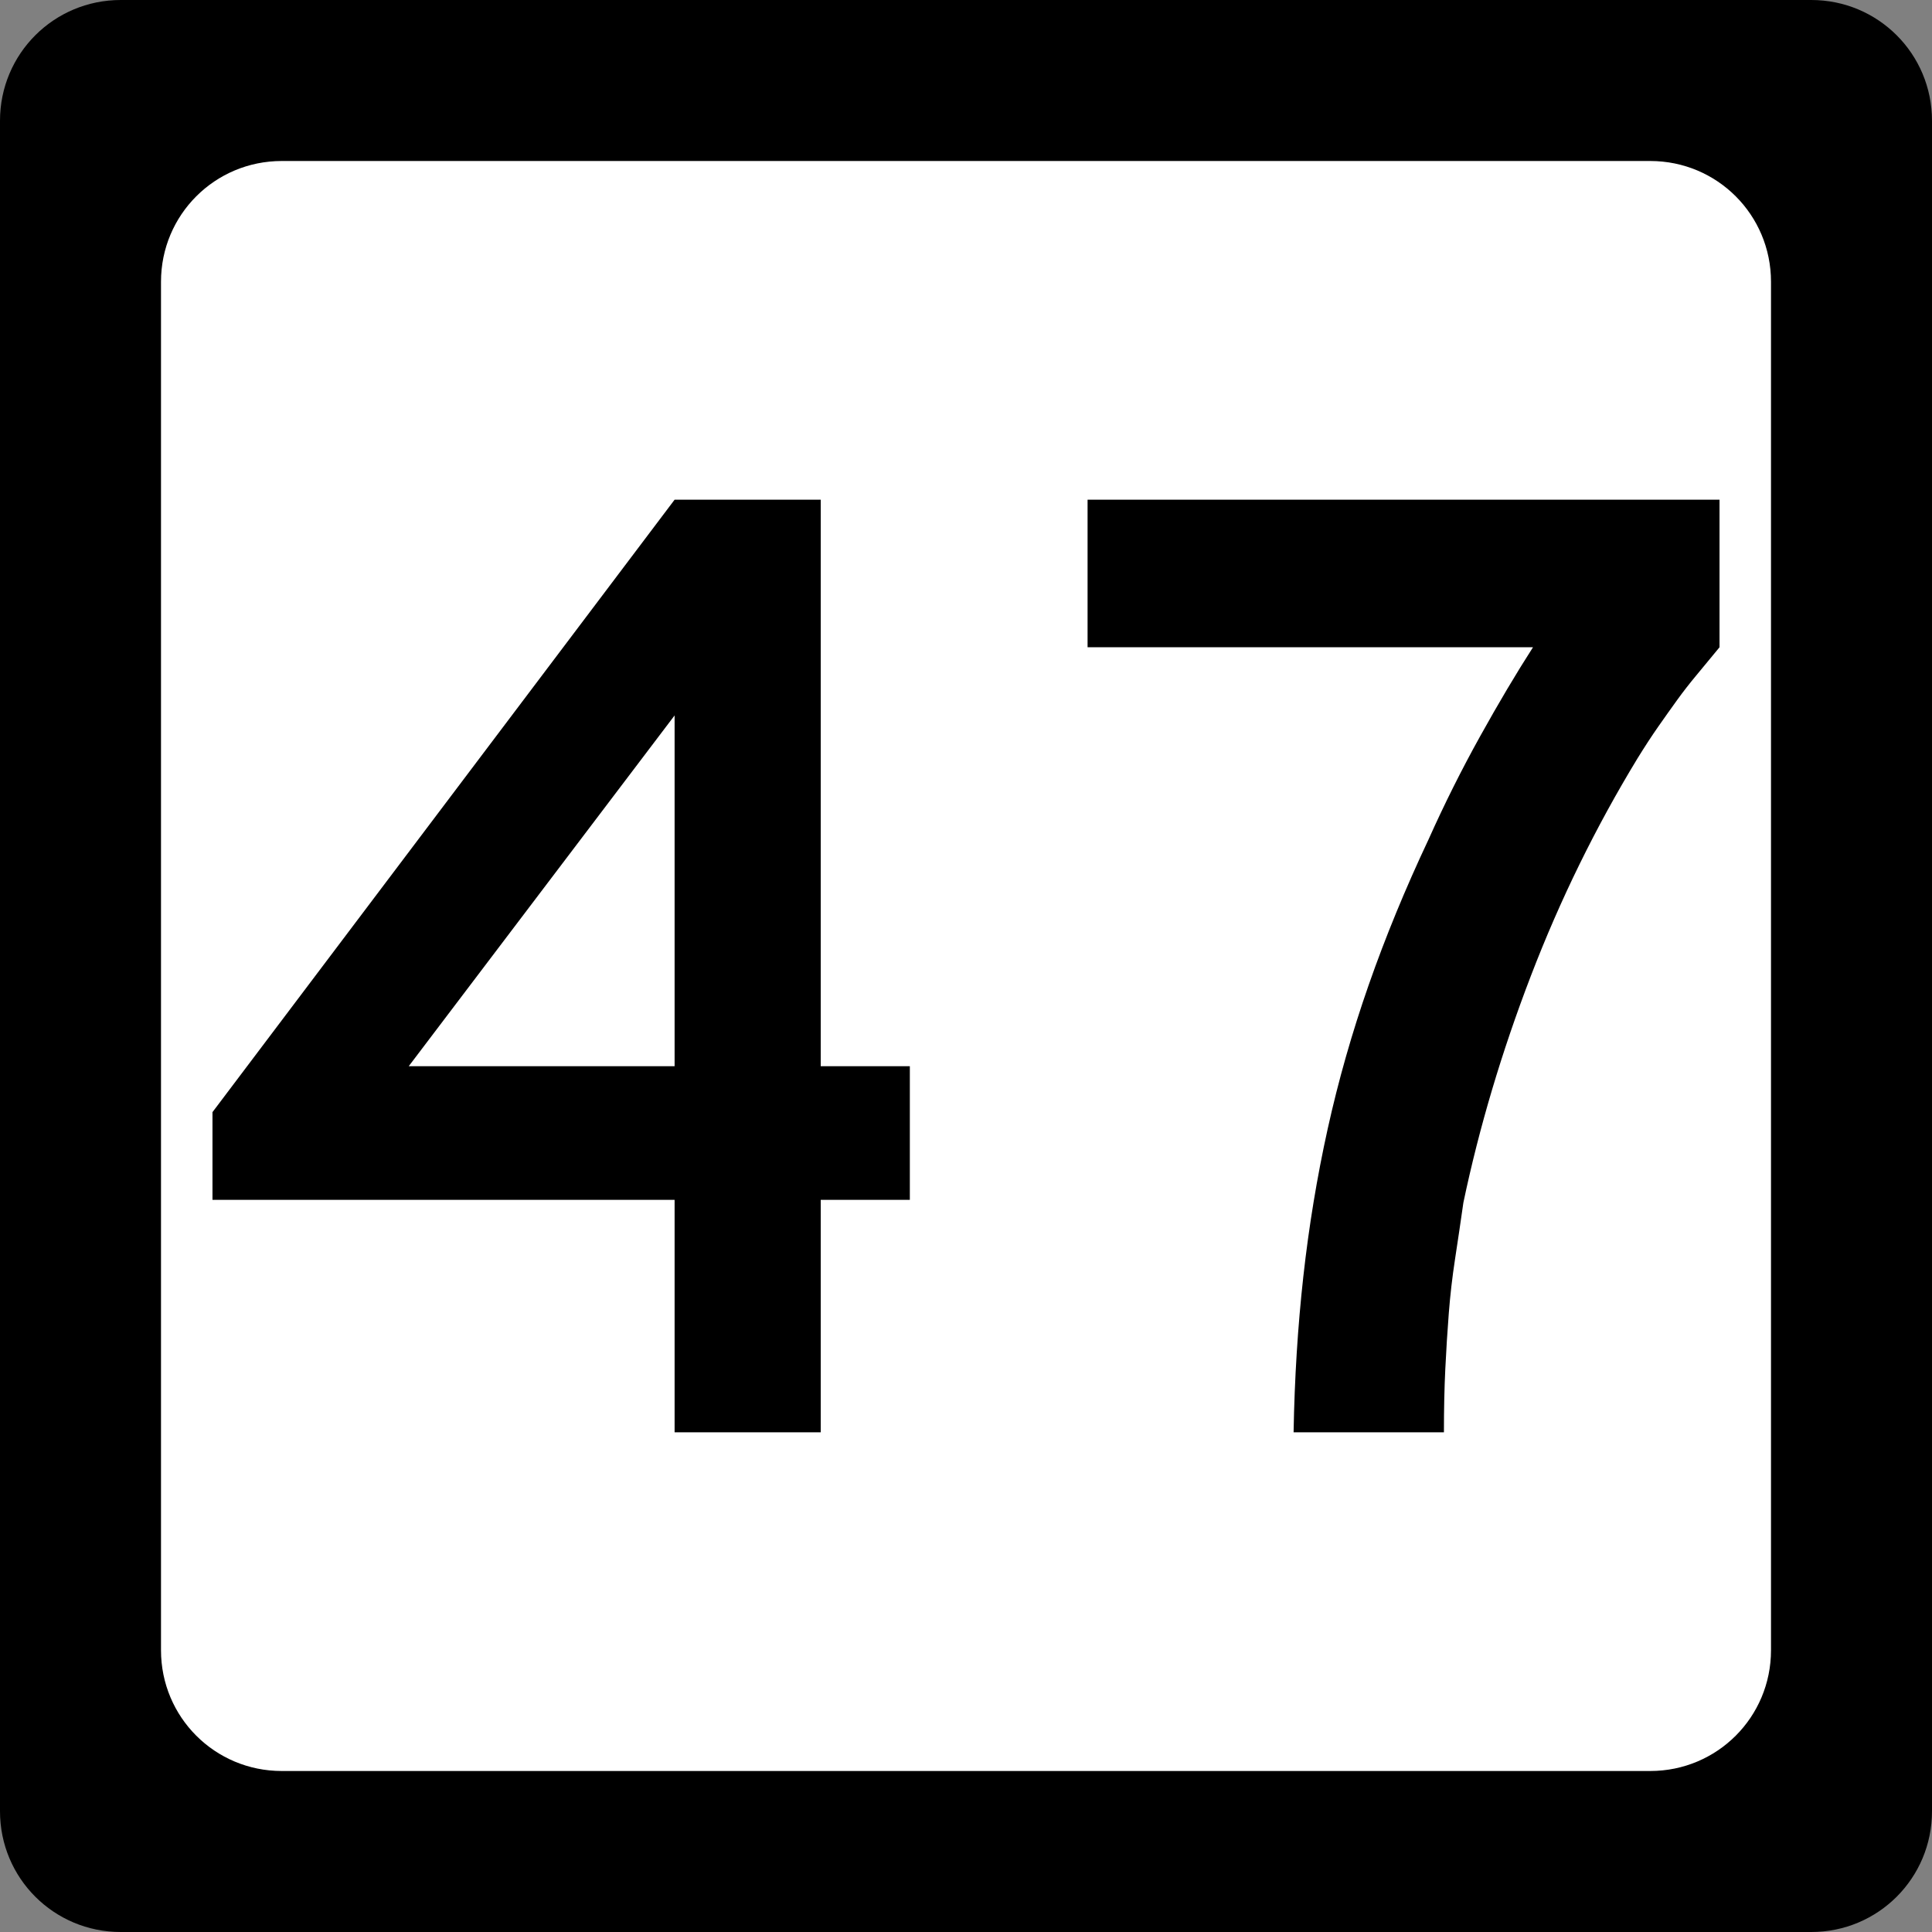<?xml version="1.0" encoding="UTF-8" standalone="no"?>
<!-- Created with Inkscape (http://www.inkscape.org/) -->
<svg
   xmlns:svg="http://www.w3.org/2000/svg"
   xmlns="http://www.w3.org/2000/svg"
   version="1.0"
   width="600"
   height="600"
   id="svg2">
  <rect width="100%" height="100%" fill="#808080" stroke="none"/>
  <defs
     id="defs4" />
  <g
     id="layer1">
    <g
       id="g1876">
      <path
         d="M 37.5,0 L 562.5,0 C 583.275,0 600,16.725 600,37.5 L 600,562.5 C 600,583.275 583.275,600 562.5,600 L 37.5,600 C 16.725,600 0,583.275 0,562.5 L 0,37.5 C 0,16.725 16.725,0 37.5,0 z "
         style="fill:black;fill-opacity:1;stroke:none"
         id="rect5533" />
      <path
         d="M 87.5,50 L 512.5,50 C 533.275,50 550,66.725 550,87.5 L 550,512.5 C 550,533.275 533.275,550 512.5,550 L 87.5,550 C 66.725,550 50,533.275 50,512.5 L 50,87.5 C 50,66.725 66.725,50 87.5,50 z "
         style="fill:white;fill-opacity:1;stroke:none"
         id="rect5535" />
      <path
         d="M 254.883,372.629 L 254.883,444.816 L 209.503,444.816 L 209.503,372.629 L 65.986,372.629 L 65.986,345.387 L 209.503,155.185 L 254.883,155.185 L 254.883,331.127 L 282.56,331.127 L 282.56,372.629 L 254.883,372.629 z M 209.503,222.187 L 126.934,331.127 L 209.503,331.127 L 209.503,222.187 z M 534.014,201.014 C 531.419,204.18 529.04,207.06 526.877,209.655 C 524.713,212.249 522.695,214.844 520.822,217.438 C 518.948,220.032 517.004,222.77 514.991,225.65 C 512.977,228.53 510.813,231.844 508.5,235.59 C 495.537,256.917 484.517,279.397 475.441,303.028 C 466.365,326.659 459.373,350.145 454.466,373.487 C 453.604,379.537 452.742,385.373 451.88,390.992 C 451.018,396.612 450.369,402.232 449.934,407.852 C 449.499,413.472 449.138,419.237 448.852,425.147 C 448.566,431.057 448.424,437.613 448.424,444.816 L 401.737,444.816 C 402.027,428.097 403.036,411.959 404.765,396.401 C 406.493,380.843 409.012,365.571 412.324,350.585 C 415.635,335.599 419.885,320.685 425.074,305.844 C 430.262,291.003 436.458,275.945 443.661,260.668 C 448.56,249.719 453.892,239.055 459.657,228.677 C 465.421,218.3 470.898,209.079 476.087,201.014 L 337.756,201.014 L 337.756,155.185 L 534.014,155.185 L 534.014,201.014 L 534.014,201.014 z "
         style="font-size:432.277px;font-style:normal;font-weight:normal;text-align:center;text-anchor:middle;fill:black;fill-opacity:1;stroke:none;stroke-width:1px;stroke-linecap:butt;stroke-linejoin:miter;stroke-opacity:1;font-family:Roadgeek 2005 Series C"
         id="text1873" />
    </g>
  </g>
</svg>
